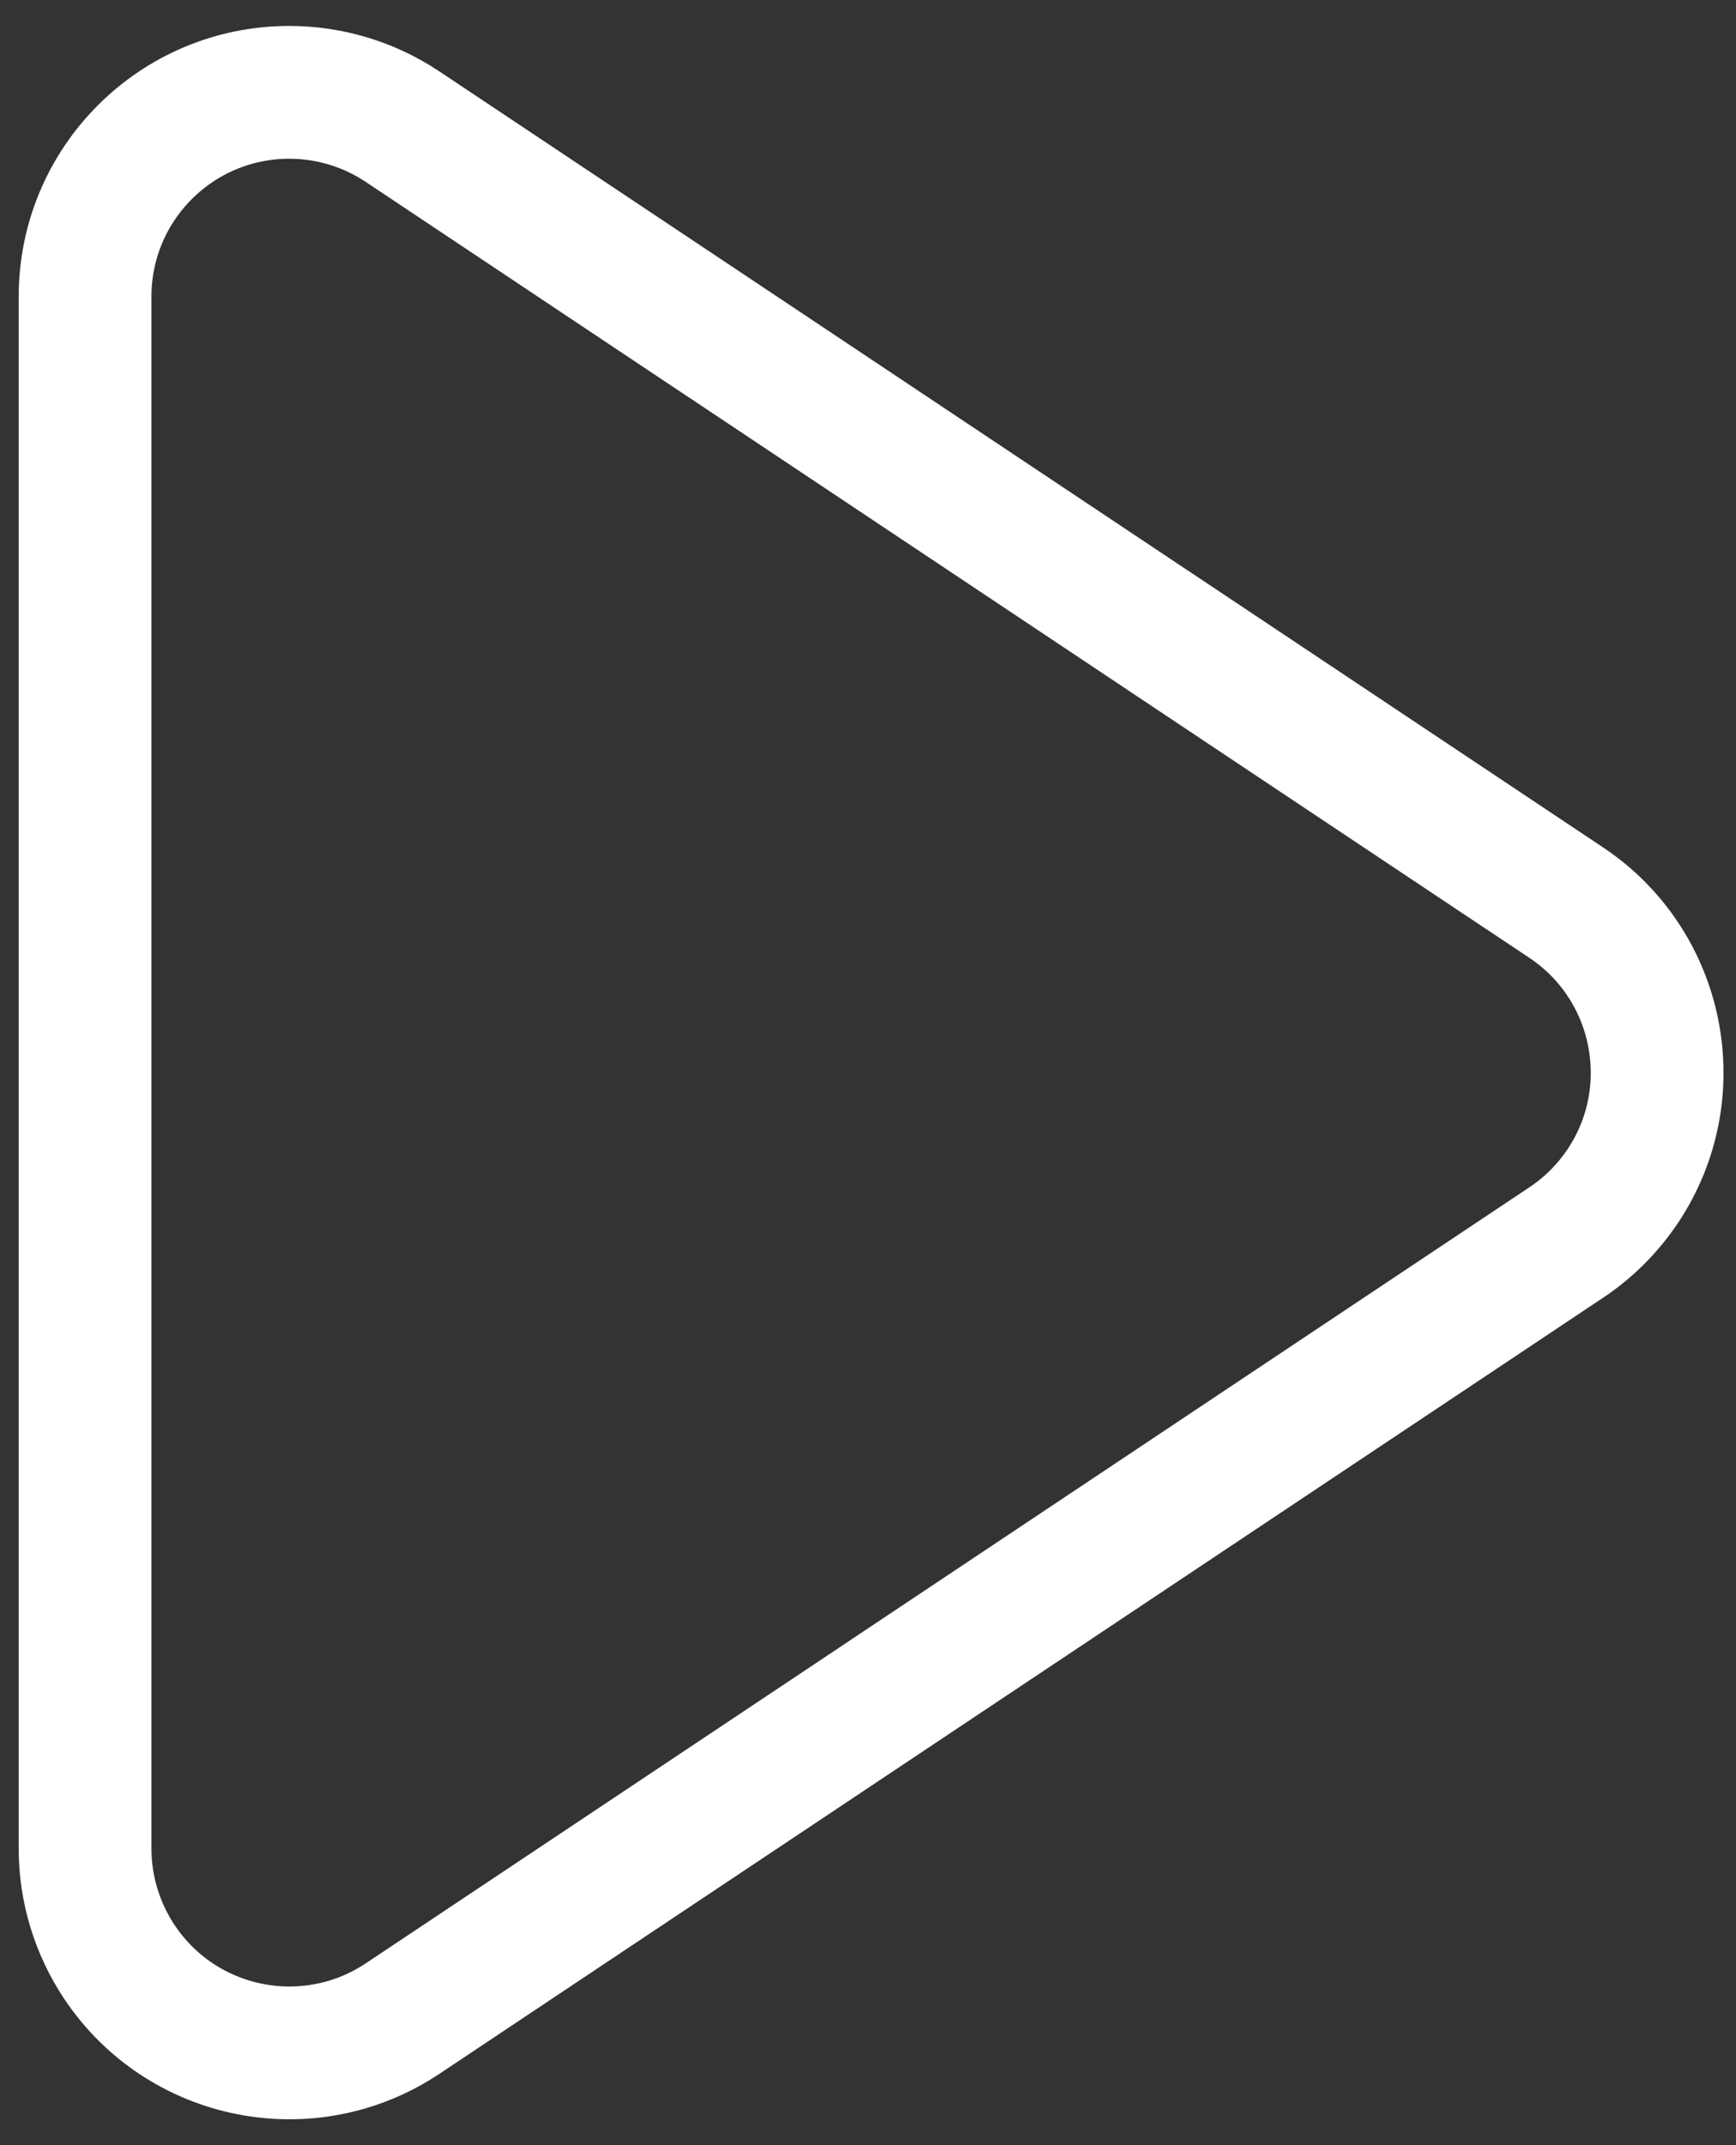 <?xml version="1.0" encoding="UTF-8"?>
<svg width="17px" height="21px" viewBox="0 0 17 21" version="1.1" xmlns="http://www.w3.org/2000/svg" xmlns:xlink="http://www.w3.org/1999/xlink">
    <rect x="0" y="0" width="17" height="21" fill="#333333" stroke="none"/>
    <title>Triangle</title>
    <g id="🎨-Design" stroke="none" stroke-width="1" fill="none" fill-rule="evenodd" stroke-linecap="square">
        <g id="3A.-Galerie-Détails" transform="translate(-1611, -932)" stroke="#FFFFFF" stroke-width="1.3">
            <path d="M1621.997,936.496 L1629.594,947.891 C1630.206,948.81 1629.958,950.051 1629.039,950.664 C1628.71,950.883 1628.324,951 1627.93,951 L1612.737,951 C1611.632,951 1610.737,950.105 1610.737,949 C1610.737,948.605 1610.854,948.219 1611.073,947.891 L1618.669,936.496 C1619.282,935.577 1620.524,935.329 1621.443,935.941 C1621.662,936.088 1621.851,936.276 1621.997,936.496 Z" id="Triangle" transform="translate(1620.333, 942.5) rotate(90) translate(-1620.333, -942.5)"></path>
        </g>
    </g>
</svg>